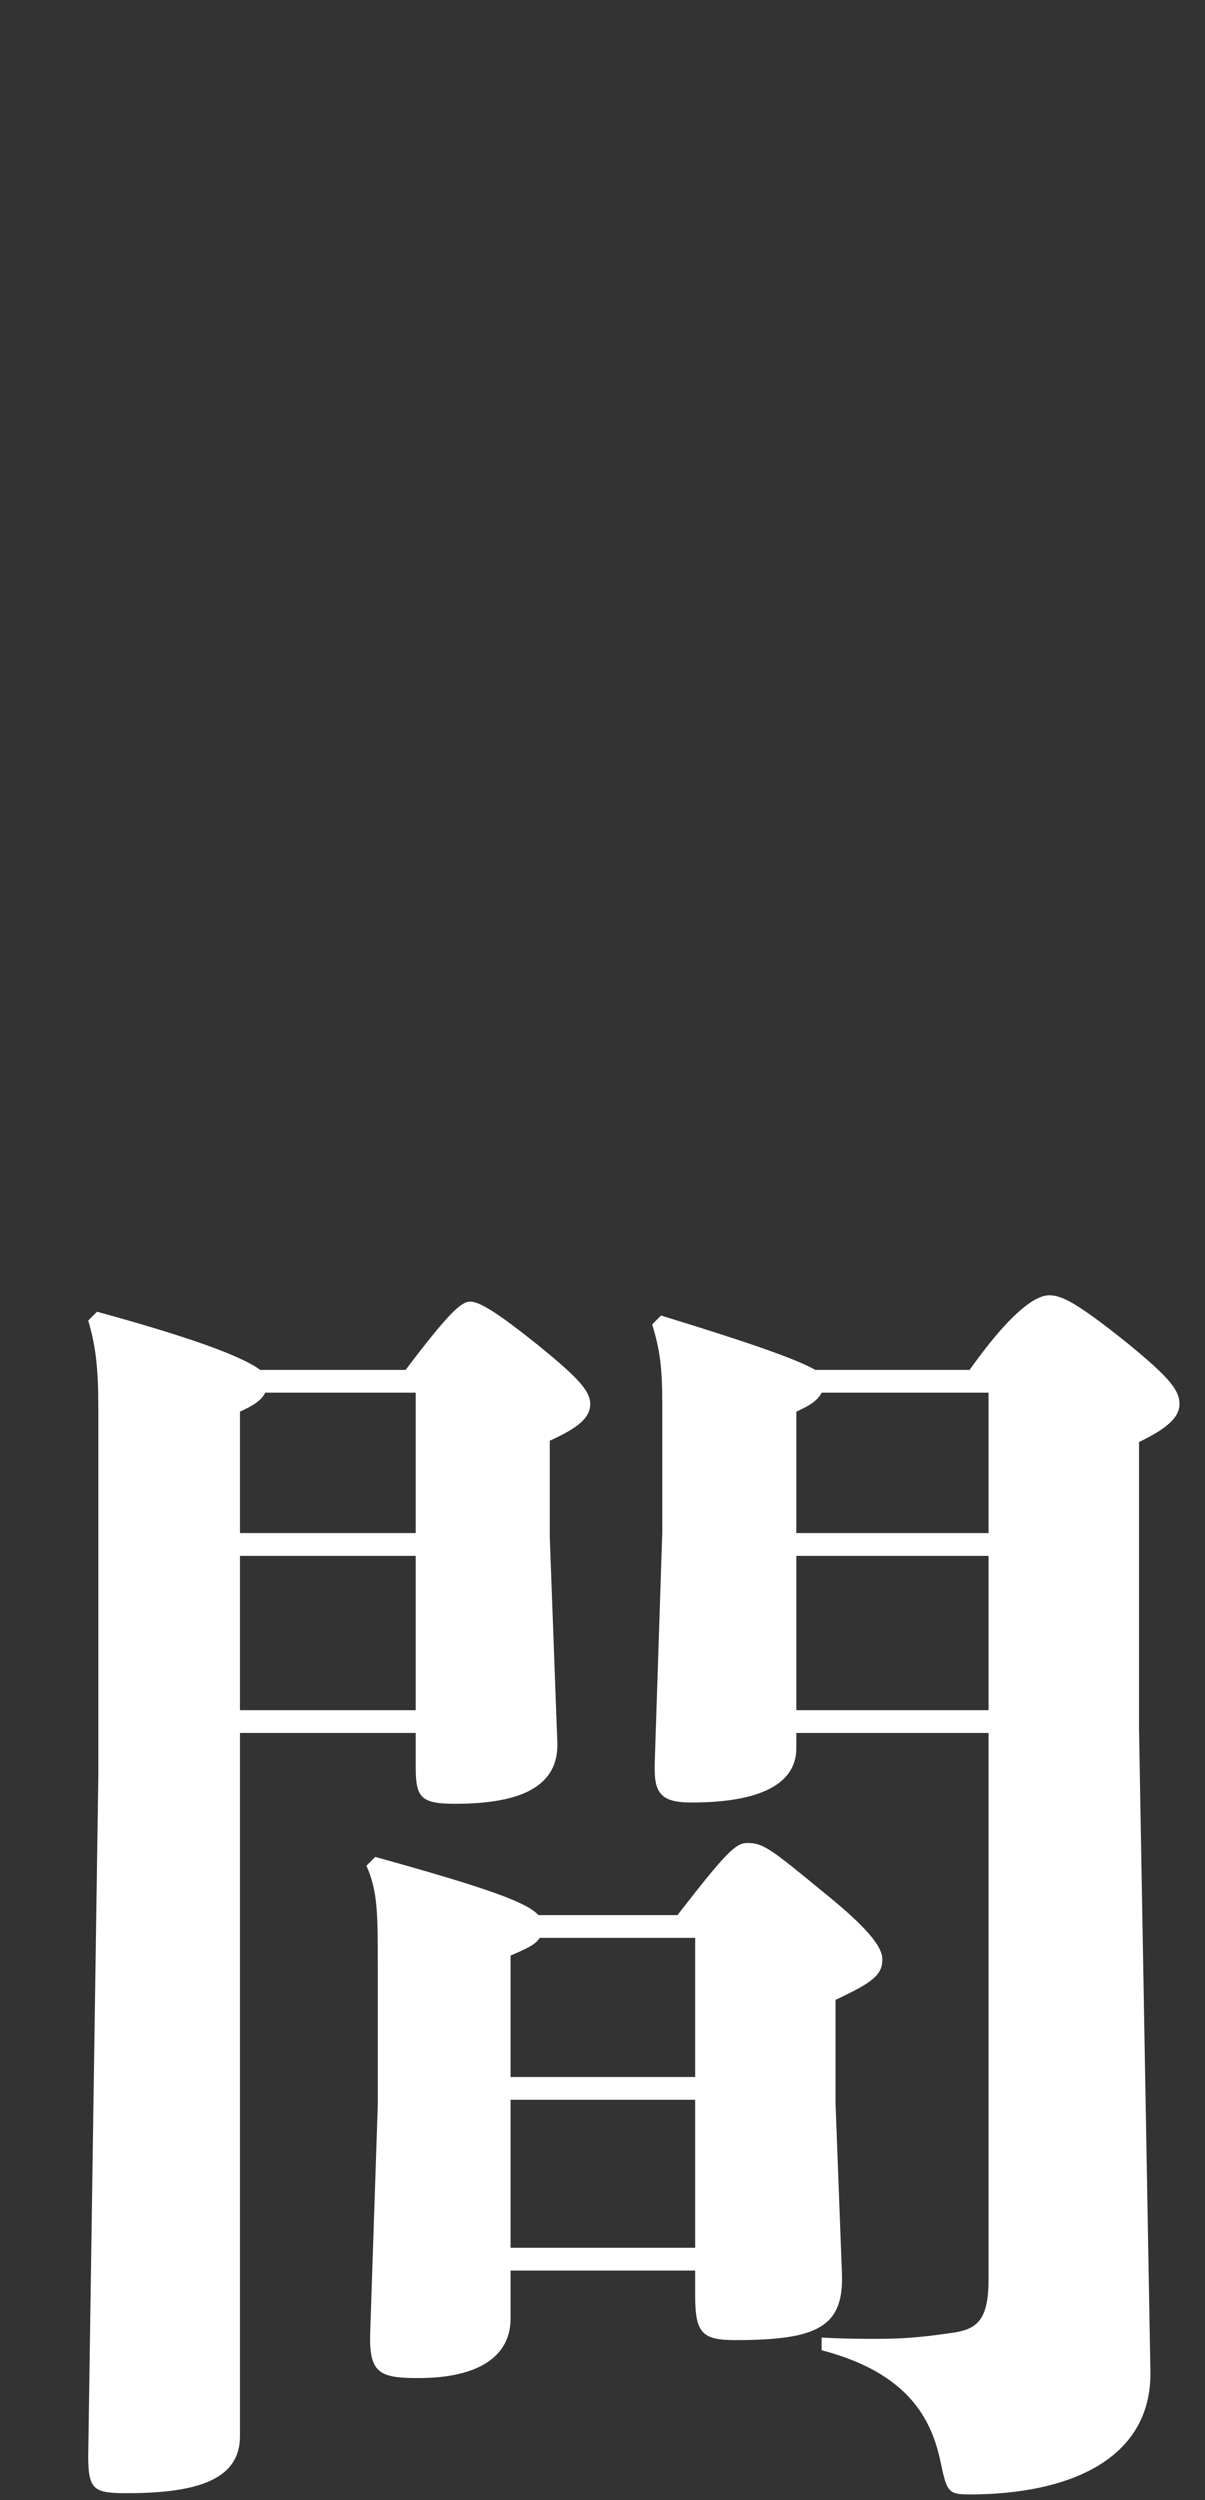 <?xml version="1.0" encoding="UTF-8"?>
<svg id="_レイヤー_2" data-name="レイヤー 2" xmlns="http://www.w3.org/2000/svg" viewBox="0 0 162 336">
  <rect x="0" y="0" width="162" height="336" fill="#333333" stroke="none"/>
  <defs>
    <style>
      .cls-1 {
        fill: none;
      }

      .cls-1, .cls-2 {
        stroke-width: 0px;
      }

      .cls-2 {
        fill: #fff;
      }
    </style>
  </defs>
  <g id="moji">
    <g>
      <path class="cls-2" d="m55.89,232.9h-23.63v94.52c0,5.61-5.27,7.65-15.13,7.65-4.42,0-5.27-.34-5.27-4.93l1.36-91.46v-49.47c0-5.27-.34-8.33-1.36-11.73l1.19-1.19c14.28,3.91,19.89,6.29,21.93,7.82h19.55c5.78-7.65,7.48-9.18,8.67-9.18,1.36,0,3.91,1.7,8.84,5.61,5.44,4.42,7.31,6.29,7.31,8.16s-1.7,3.23-5.44,4.93v12.92l1.02,27.71c.17,6.46-6.12,8.16-13.77,8.16-4.59,0-5.27-.85-5.27-4.93v-4.59Zm-23.63-26.86h23.63v-18.87h-20.23c-.51,1.02-1.53,1.7-3.4,2.55v16.32Zm23.63,3.06h-23.63v20.74h23.63v-20.74Zm35.19,48.28c6.46-8.33,7.82-9.69,9.35-9.69,2.21,0,3.06.68,10.71,6.97,6.29,5.1,7.48,7.31,7.48,8.67,0,2.04-1.19,3.06-6.29,5.44v13.94l.85,22.61c.34,7.31-3.06,9.18-14.28,9.18-4.42,0-5.44-.85-5.44-5.95v-3.4h-24.82v6.46c0,4.93-4.08,7.99-12.41,7.99-5.27,0-6.63-.68-6.46-6.12l1.02-30.6v-18.7c0-6.97,0-10.03-1.53-13.43l1.19-1.19c15.3,4.25,20.4,6.12,21.93,7.82h18.7Zm2.38,21.76v-18.7h-20.91c-.51.85-1.53,1.36-3.91,2.38v16.32h24.82Zm0,3.06h-24.82v19.89h24.82v-19.89Zm39.44-49.3h-25.84v2.04c0,5.27-5.78,7.31-14.11,7.31-3.74,0-4.93-1.02-4.93-4.42v-.85l1.02-31.11v-17c0-5.27-.34-7.48-1.36-10.88l1.19-1.19c12.75,3.91,18.36,5.95,20.74,7.31h20.74c6.29-8.84,9.35-10.03,10.71-10.03,1.7,0,3.74,1.02,10.54,6.46,5.61,4.59,6.97,6.29,6.97,8.16,0,1.7-1.53,3.23-5.44,5.1v38.59l1.53,86.36c.17,11.73-10.88,16.49-24.31,16.49-2.89,0-3.06-.34-3.91-4.42-1.19-5.61-4.25-11.9-15.98-14.96v-1.7c3.06.17,5.44.17,7.48.17,4.25,0,6.8-.34,10.37-.85,3.06-.51,4.59-1.7,4.59-7.14v-73.44Zm-25.84-26.86h25.84v-18.87h-22.44c-.51,1.02-1.53,1.7-3.4,2.55v16.32Zm25.84,23.8v-20.74h-25.84v20.74h25.84Z"/>
      <rect class="cls-1" width="162" height="336"/>
    </g>
  </g>
</svg>